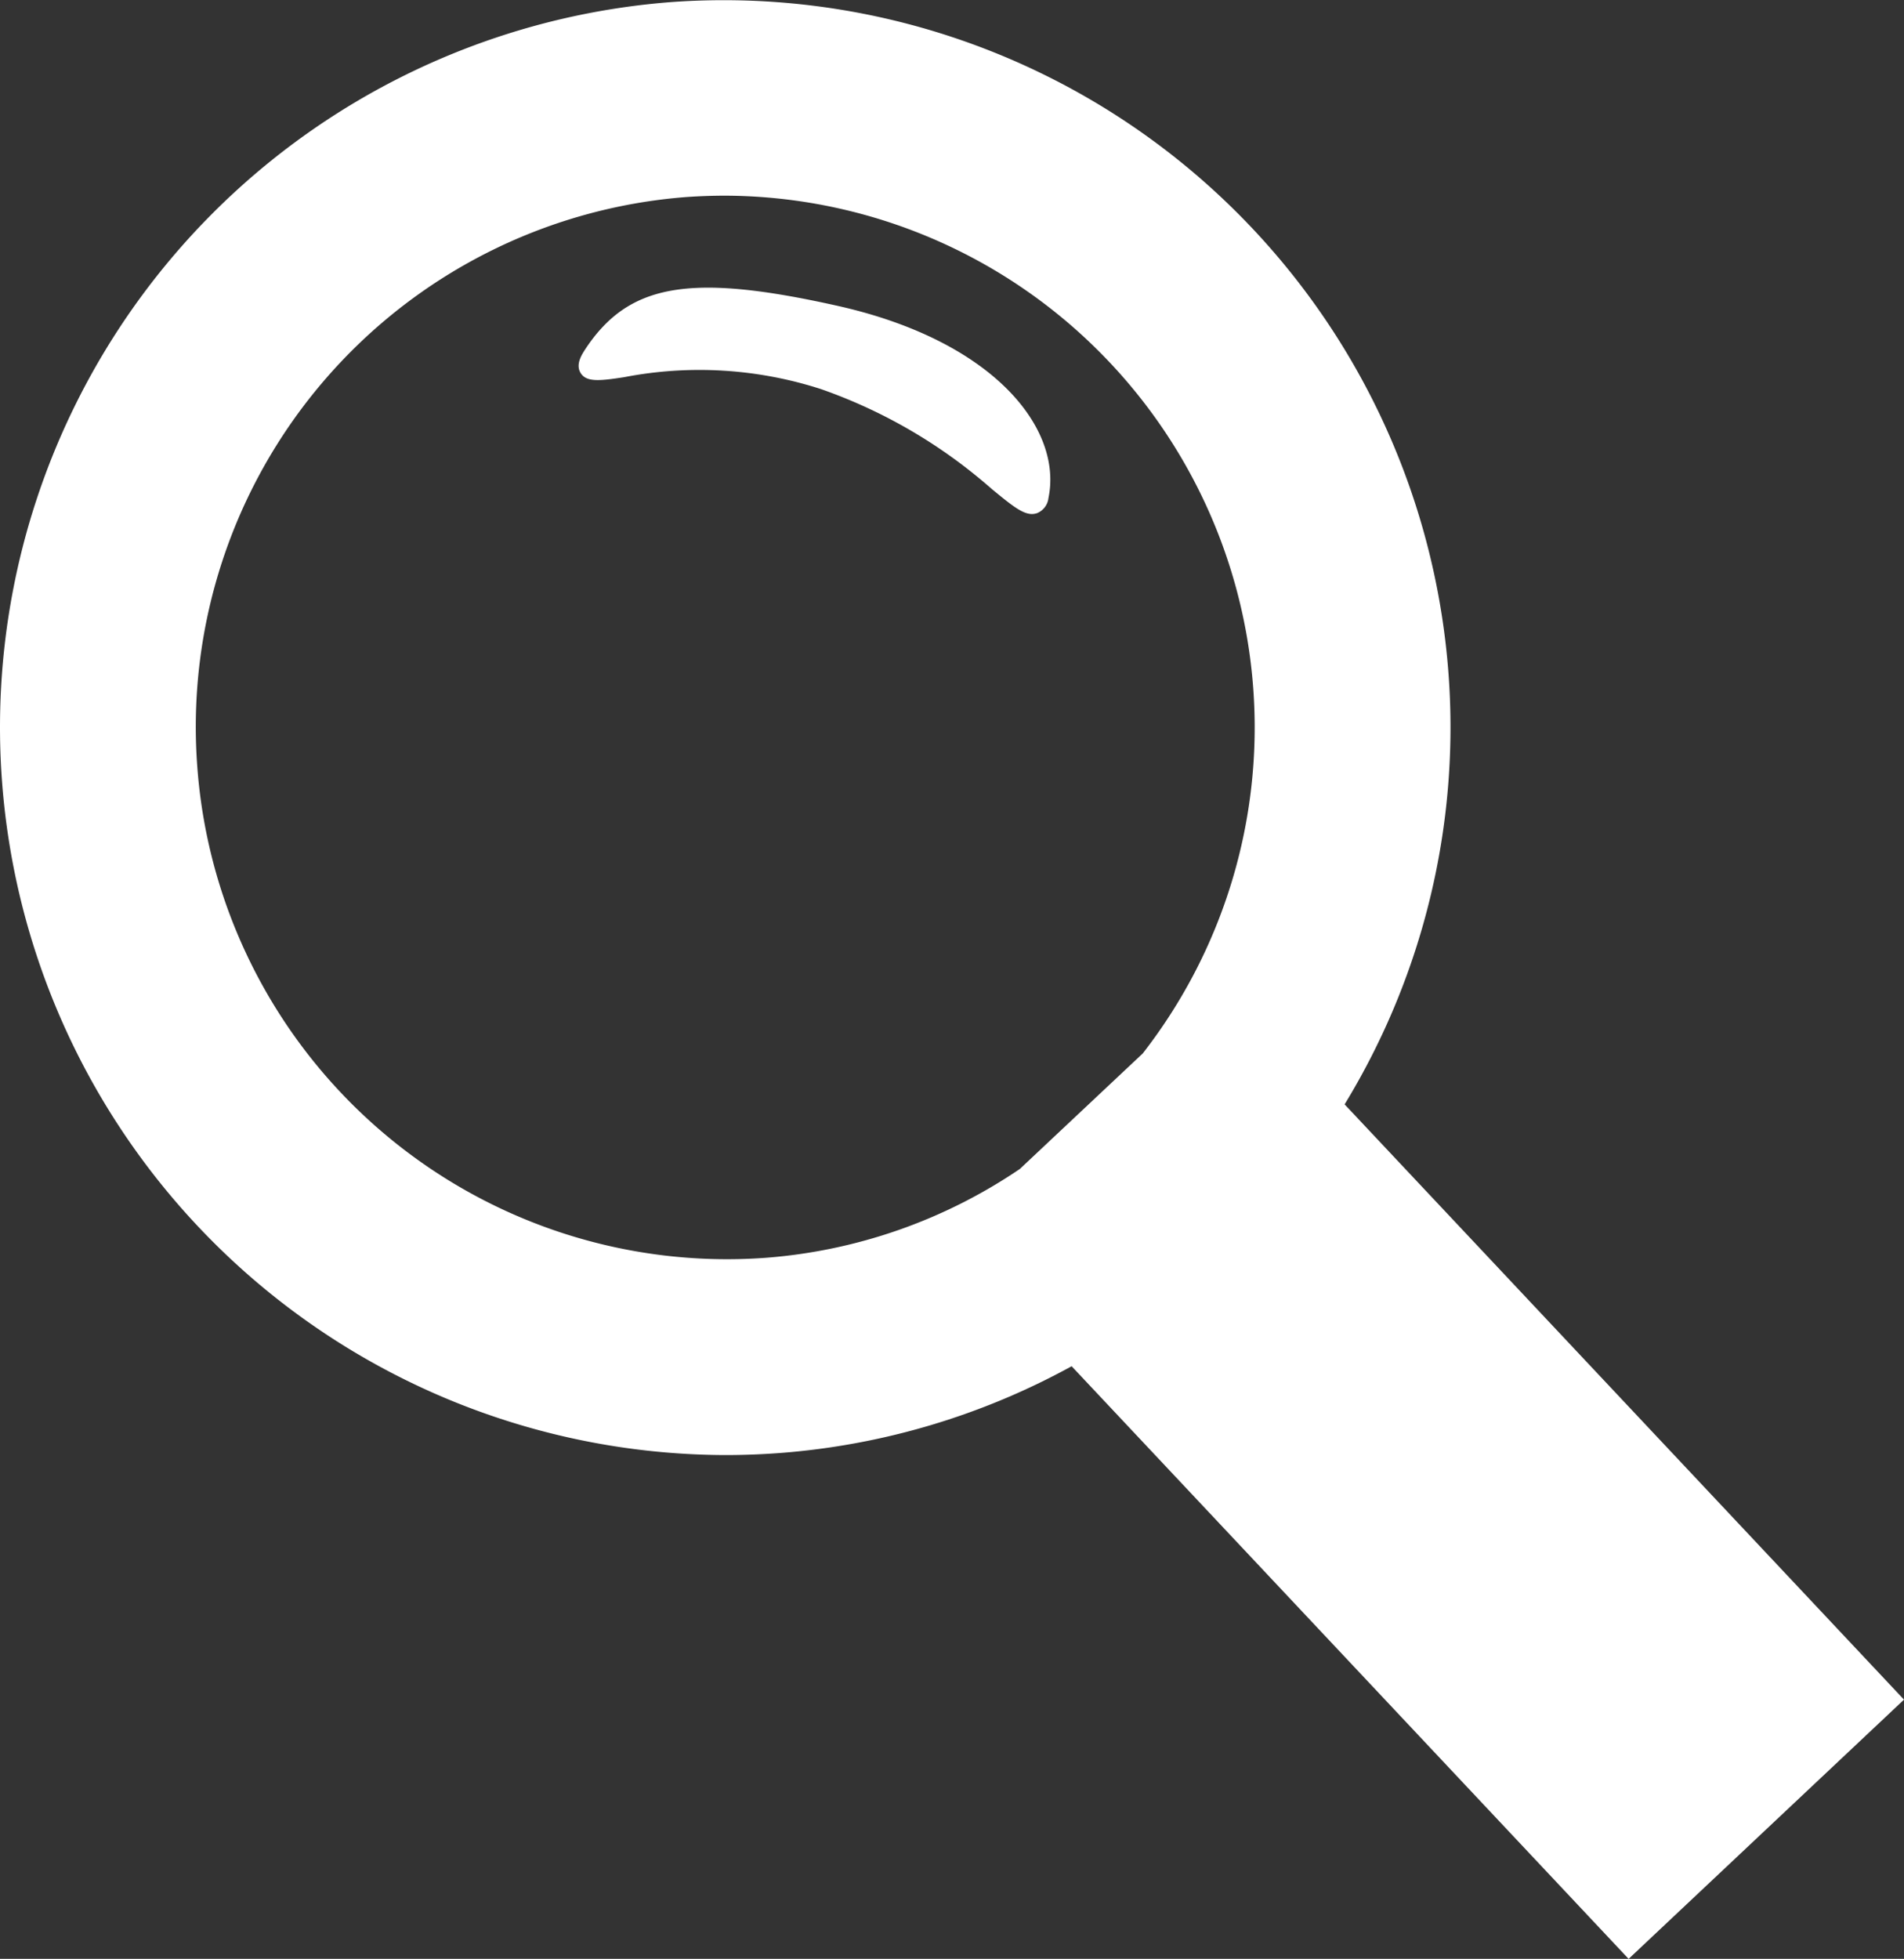 <svg xmlns="http://www.w3.org/2000/svg" width="37.121" height="38.172" viewBox="0 0 37.121 38.172">
  <rect x="0" y="0" width="37.121" height="38.172" fill="#333333" stroke="none"/>
  <g id="_1" data-name="1" transform="translate(548.252 -299.071)">
    <path id="パス_1489" data-name="パス 1489" d="M-511.131,332.192l-10.906-11.6a14.109,14.109,0,0,0,2.025-8.4h0a14.171,14.171,0,0,0-15.16-13.08,14.174,14.174,0,0,0-13.04,15.194,14.181,14.181,0,0,0,14.1,13.12q.528,0,1.064-.04a14.02,14.02,0,0,0,5.689-1.691l10.859,11.549Zm-22.206-8.609a10.357,10.357,0,0,1-11.068-9.563,10.356,10.356,0,0,1,9.518-11.108q.39-.028.775-.028a10.362,10.362,0,0,1,10.293,9.593,10.339,10.339,0,0,1-2.154,7.123l-2.395,2.25A10.208,10.208,0,0,1-533.337,323.583Z" fill="#fff"/>
    <path id="パス_1490" data-name="パス 1490" d="M-528.131,309.088a.317.317,0,0,0,.1-.018.361.361,0,0,0,.22-.294c.279-1.34-1.042-3.056-4.107-3.744-2.877-.644-4.073-.441-4.922.842-.064.1-.2.3-.088.472s.362.15.845.075a7.714,7.714,0,0,1,3.839.233,10.066,10.066,0,0,1,3.331,1.949C-528.538,308.91-528.323,309.088-528.131,309.088Z" fill="#fff"/>
  </g>
</svg>

